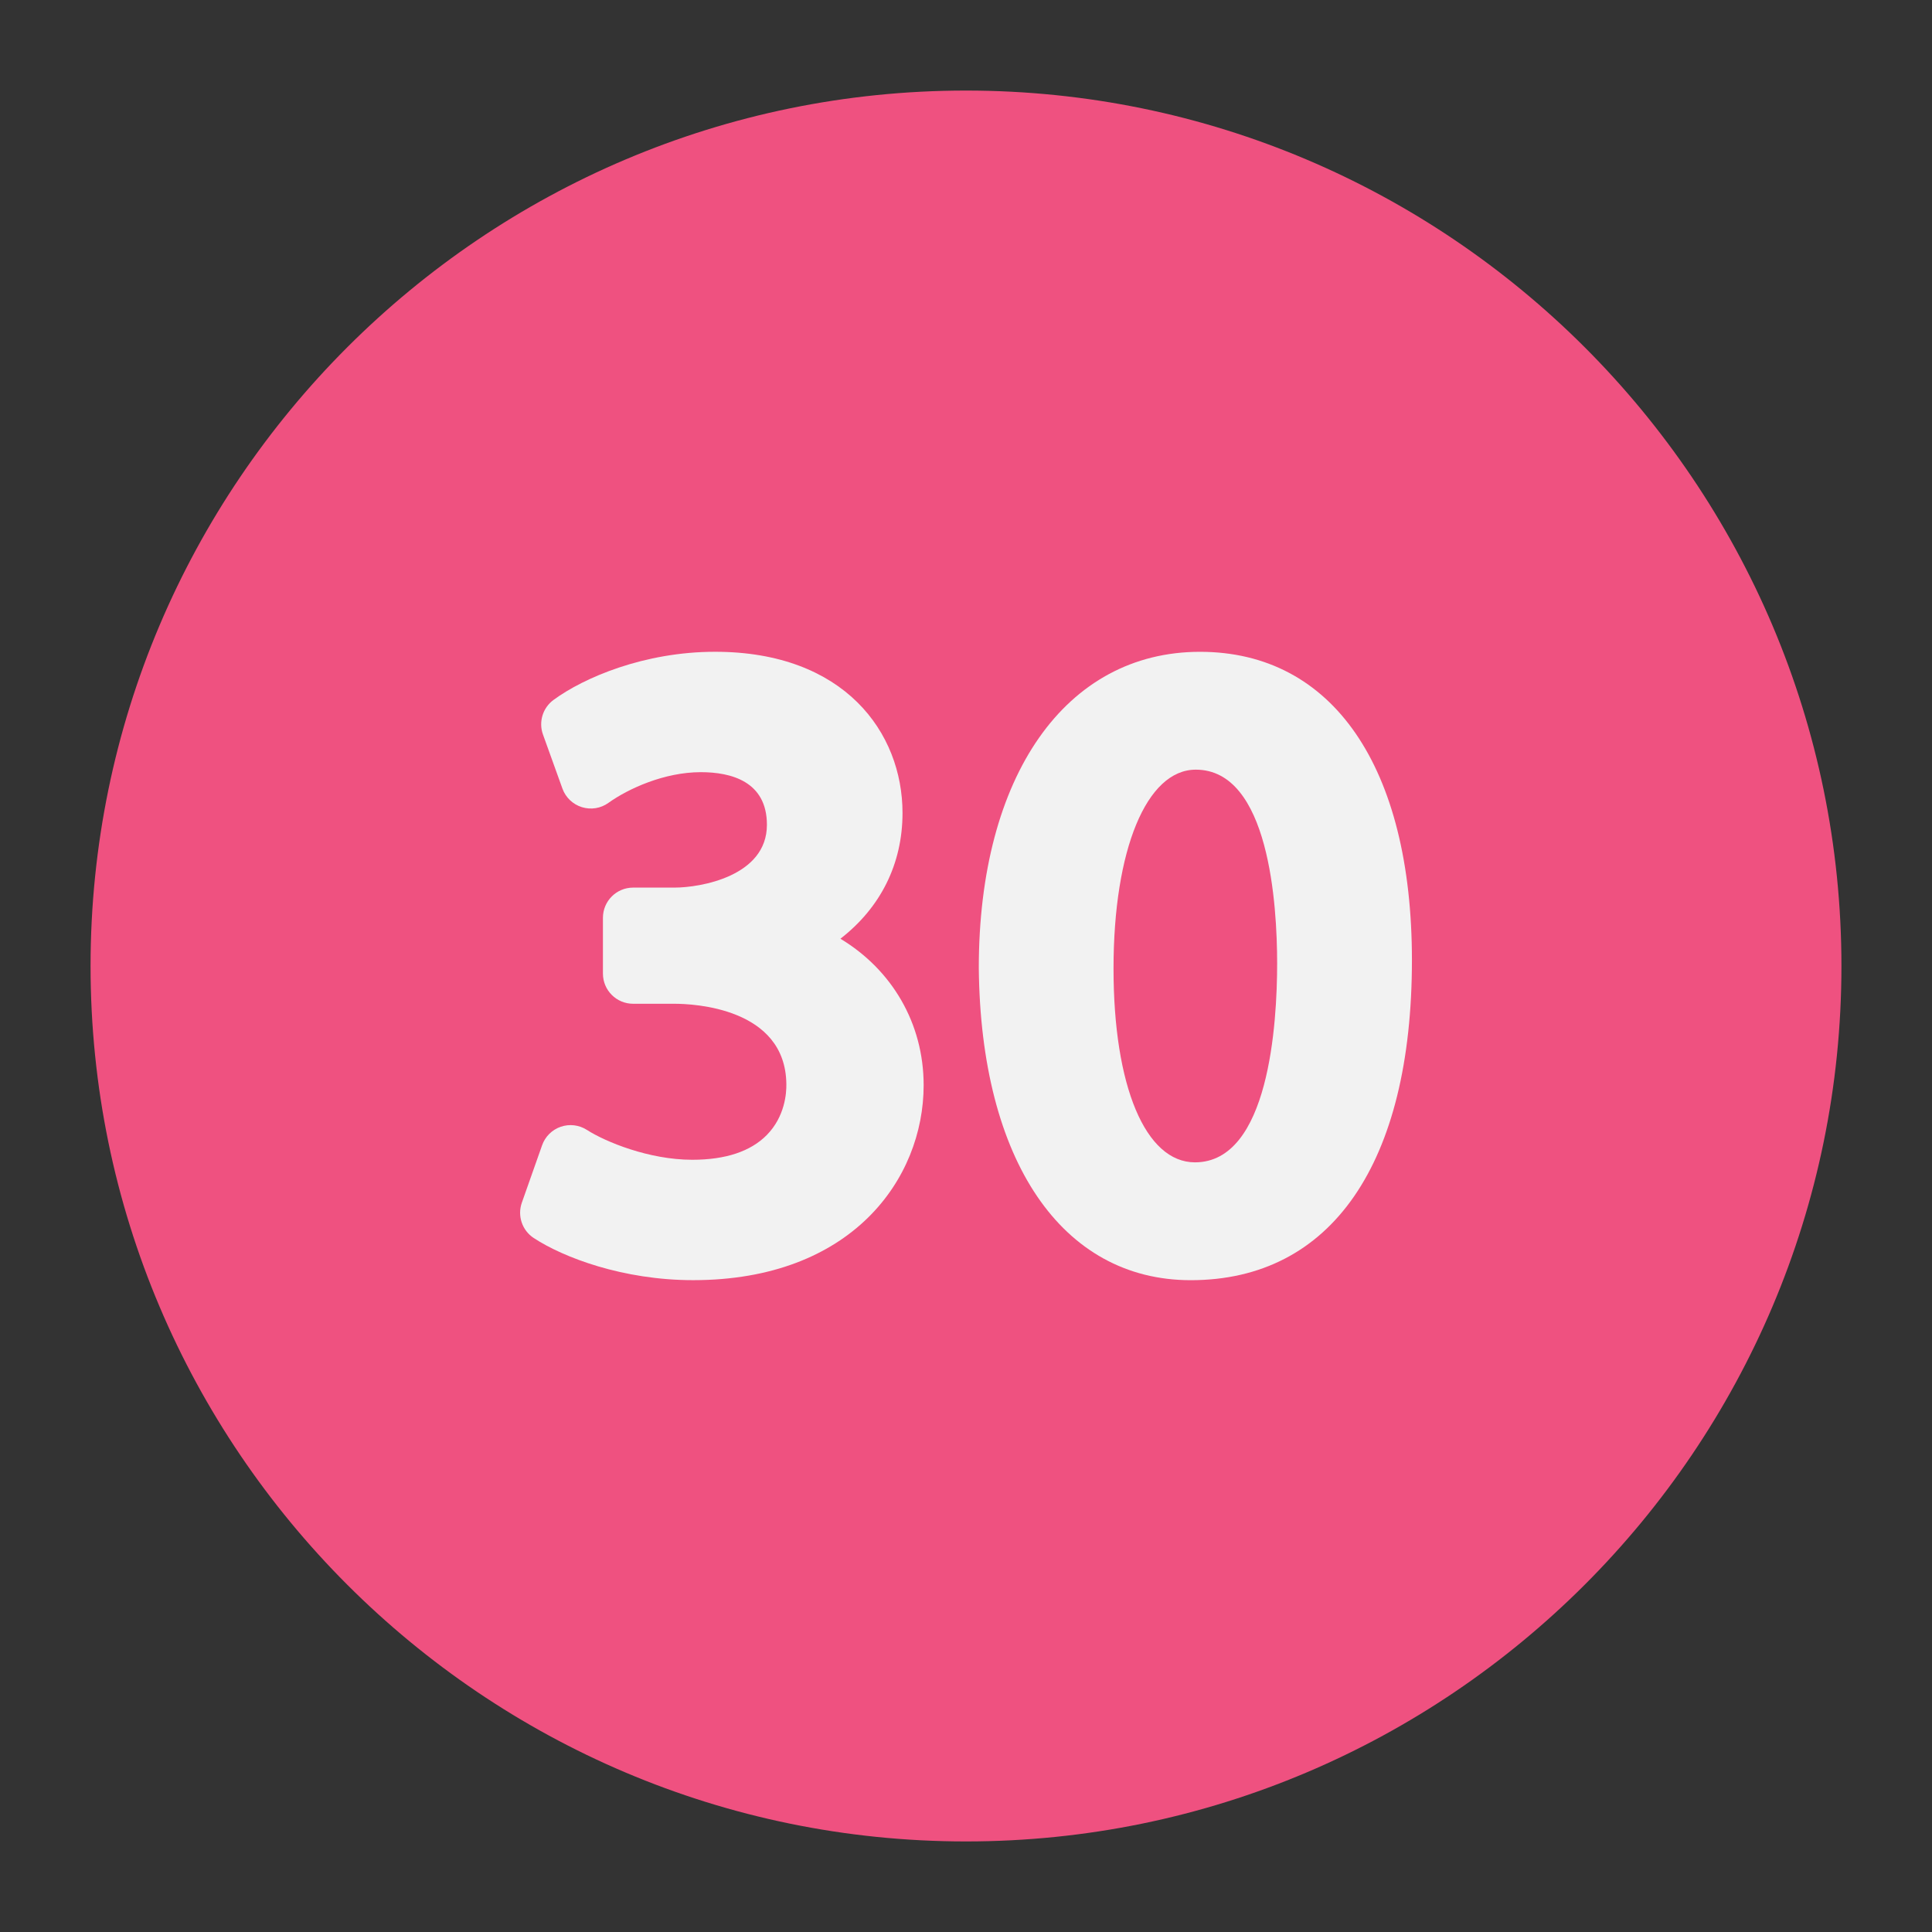 <svg enable-background="new 0 0 64 64" height="512" viewBox="0 0 64 64" width="512" xmlns="http://www.w3.org/2000/svg"><rect x="0" y="0" width="64" height="64" fill="#333333" stroke="none"/><g id="Layer_31"><path d="m61 32c0 15.99-13.01 29-29 29s-29-13.01-29-29 13.01-29 29-29 29 13.01 29 29z" fill="#ef5180"/><g fill="#f2f2f2"><path d="m27.84 31.097c1.327-1.03 2.057-2.476 2.057-4.166 0-2.658-1.92-5.34-6.209-5.34-2.349 0-4.351.859-5.352 1.595-.357.262-.499.728-.35 1.144l.645 1.792c.106.295.345.523.644.616.3.093.625.042.88-.142.655-.469 1.851-1.017 3.059-1.017 1 0 2.191.303 2.191 1.744 0 1.707-2.209 2.08-3.061 2.08h-1.371c-.553 0-1 .448-1 1v1.848c0 .552.447 1 1 1h1.371c.613 0 3.676.128 3.705 2.658.006.304-.047 1.077-.646 1.688-.536.545-1.367.822-2.471.822-1.429 0-2.871-.592-3.491-.99-.258-.165-.575-.203-.865-.104-.288.099-.517.325-.618.613l-.672 1.904c-.152.434.01.917.395 1.169.982.644 2.955 1.396 5.281 1.396 5.245 0 7.635-3.349 7.635-6.46-.001-2.052-1.051-3.822-2.757-4.85z"/><path d="m39.752 21.592c-4.452 0-7.328 4.107-7.328 10.473.061 6.38 2.75 10.343 7.02 10.343 4.657 0 7.328-3.865 7.328-10.604-.001-6.395-2.625-10.212-7.02-10.212zm-.168 16.912c-1.639 0-2.697-2.52-2.697-6.42 0-3.94 1.095-6.588 2.725-6.588 2.433 0 2.695 4.49 2.695 6.42 0 1.981-.266 6.588-2.723 6.588z"/></g></g></svg>